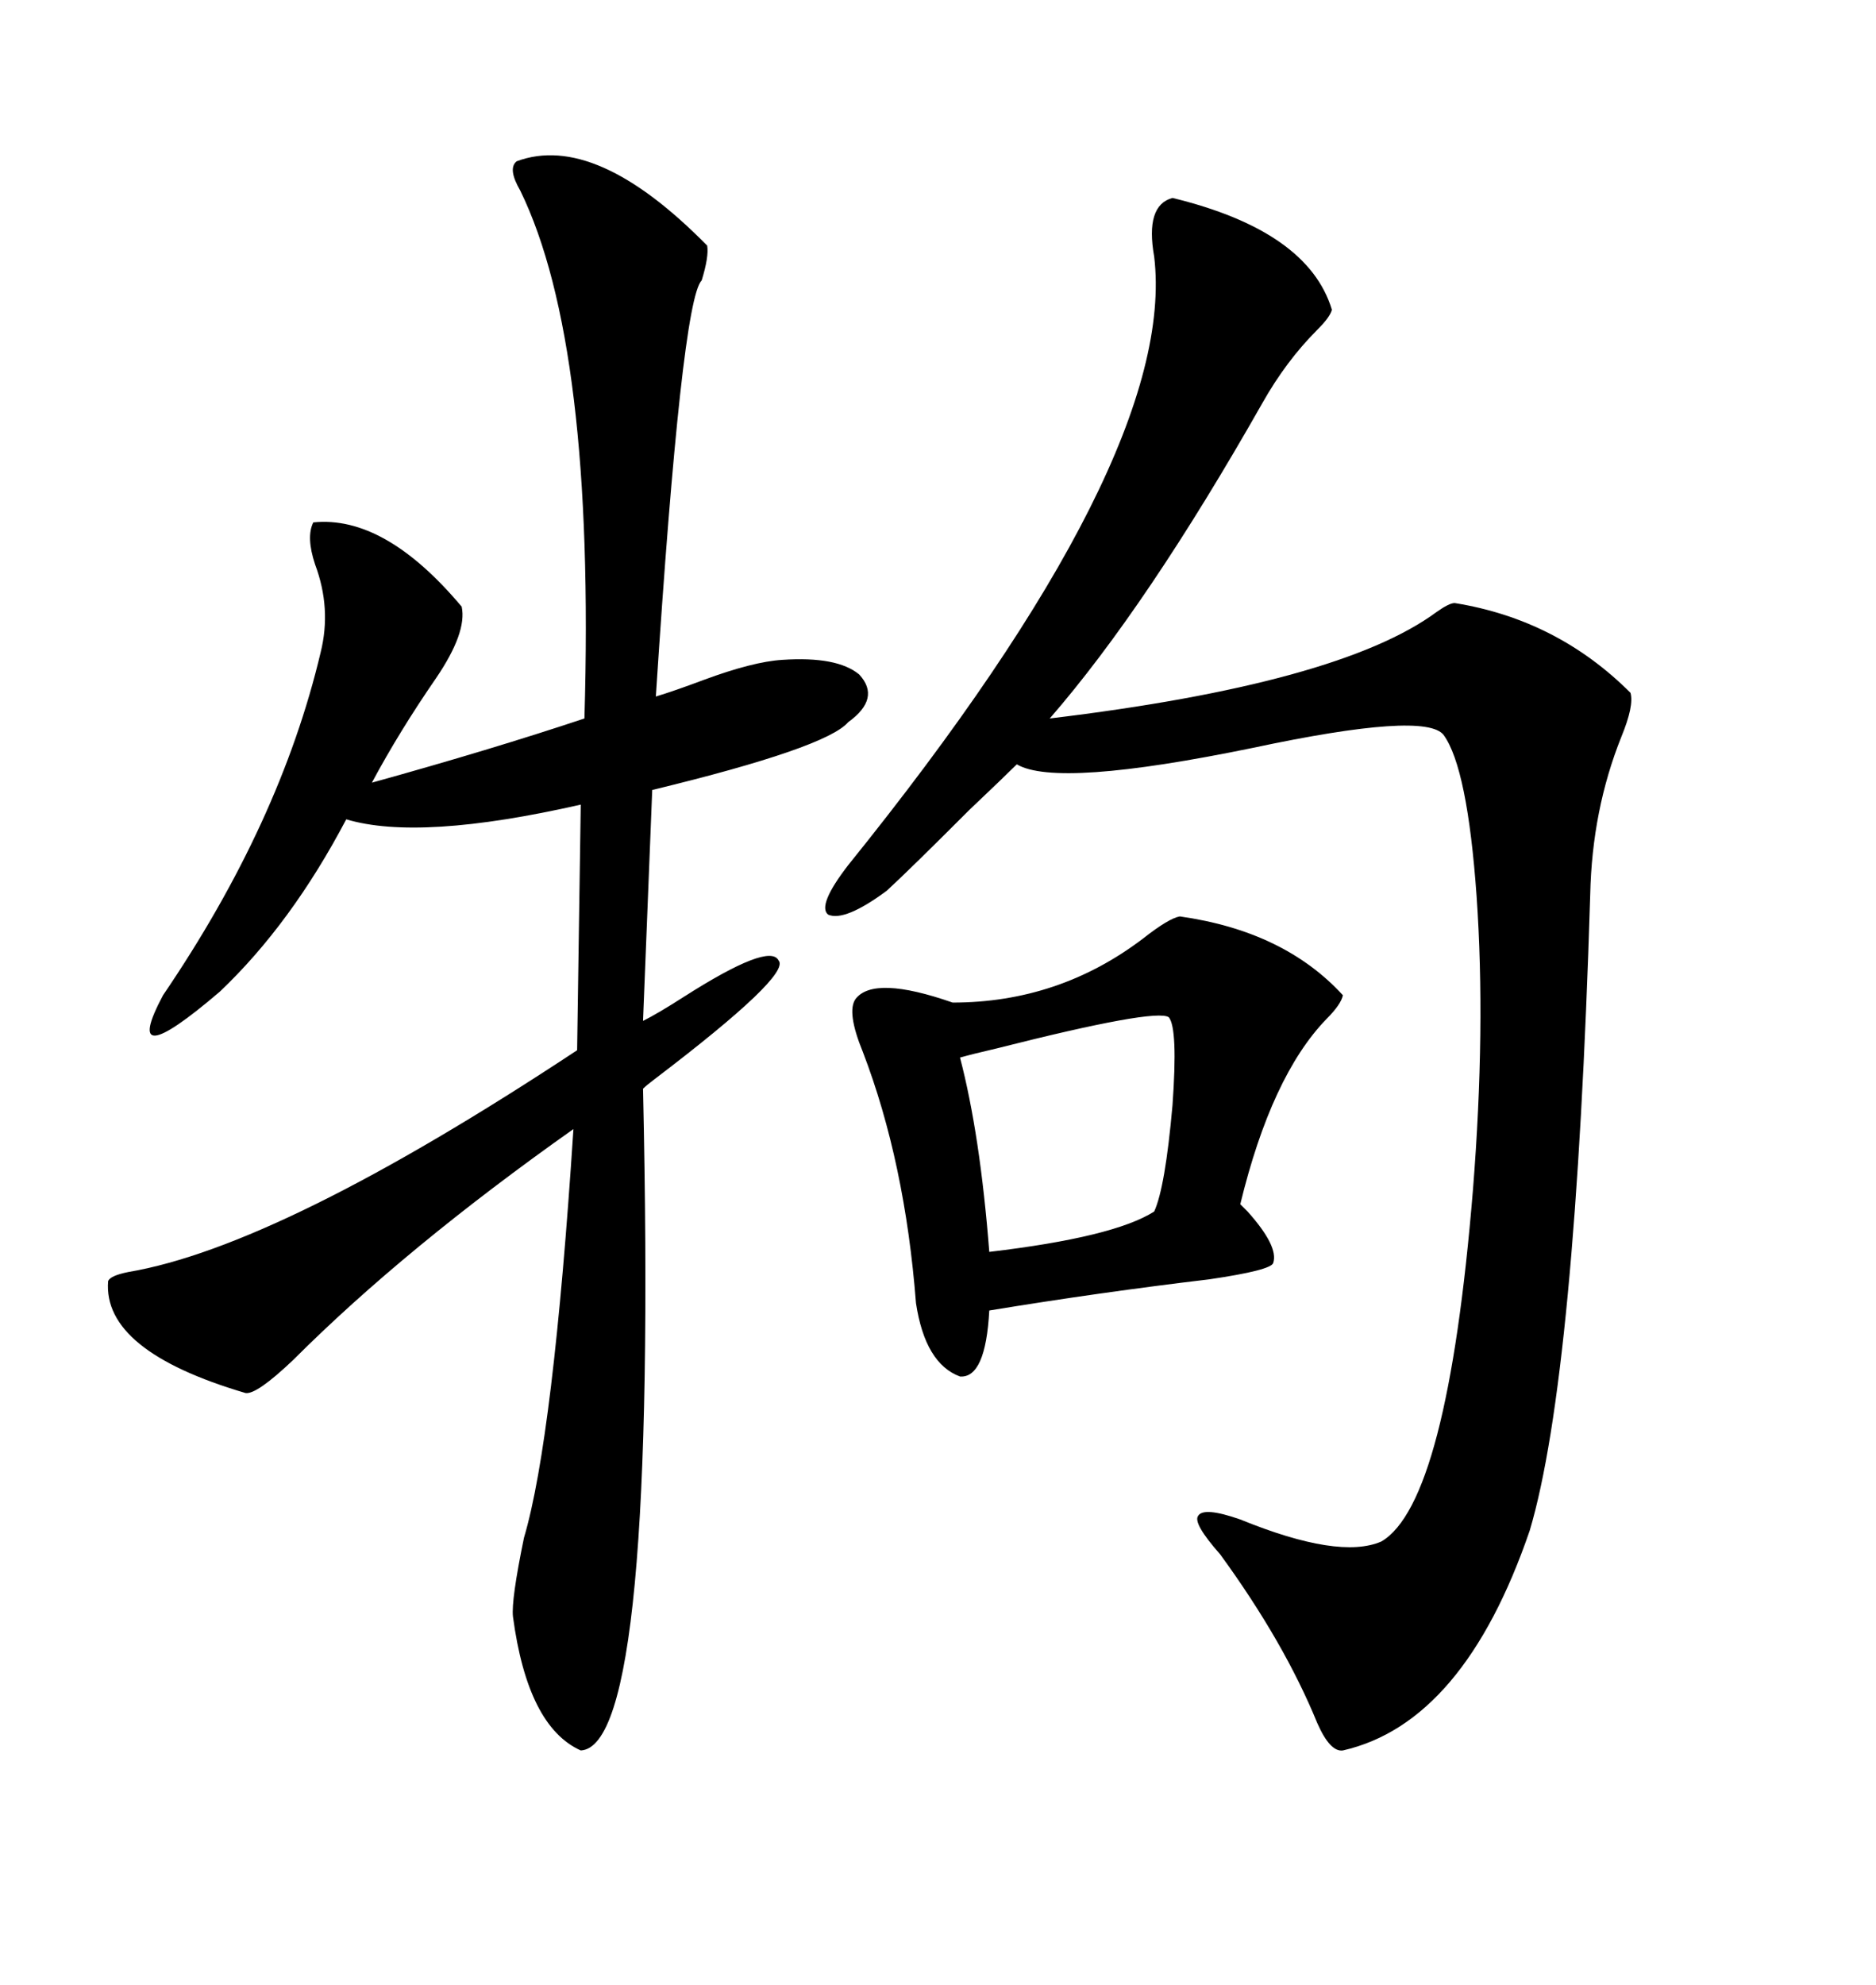 <svg xmlns="http://www.w3.org/2000/svg" xmlns:xlink="http://www.w3.org/1999/xlink" width="300" height="317.285"><path d="M82.62 25.78L82.62 25.78Q95.21 21.09 113.09 39.26L113.09 39.26Q113.38 41.02 112.21 44.82L112.21 44.82Q108.98 48.05 104.88 111.33L104.88 111.33Q107.81 110.45 112.50 108.69L112.50 108.69Q120.41 105.76 125.10 105.47L125.10 105.47Q133.89 104.88 137.40 107.81L137.40 107.81Q140.92 111.62 135.64 115.43L135.64 115.43Q132.13 119.53 104.30 126.27L104.30 126.27L102.83 163.18Q105.18 162.01 109.28 159.38L109.28 159.38Q123.05 150.59 124.51 153.52L124.51 153.52Q126.56 155.86 104.59 172.56L104.59 172.56Q103.42 173.44 102.83 174.02L102.83 174.02Q105.18 279.20 92.87 279.79L92.87 279.79Q84.38 275.98 82.03 258.40L82.03 258.40Q81.74 255.76 83.79 245.80L83.79 245.80Q88.48 229.98 91.70 180.47L91.70 180.47Q64.75 199.51 46.88 217.38L46.88 217.38Q41.02 222.95 39.26 222.66L39.26 222.66Q16.41 215.92 17.29 204.79L17.29 204.79Q17.58 203.91 20.51 203.32L20.51 203.32Q44.82 199.22 92.29 167.87L92.29 167.87L92.87 128.61Q67.09 134.47 55.37 130.96L55.37 130.96Q46.58 147.66 35.16 158.50L35.16 158.50Q19.04 172.27 26.07 159.08L26.07 159.08Q44.82 131.54 51.27 104.30L51.27 104.30Q53.03 97.27 50.39 90.23L50.39 90.23Q48.93 85.84 50.10 83.50L50.10 83.50Q61.52 82.32 73.83 96.97L73.83 96.97Q74.71 101.07 69.73 108.40L69.73 108.40Q63.87 116.89 59.47 125.10L59.47 125.10Q78.52 119.82 93.46 114.84L93.46 114.84Q95.21 55.08 83.20 30.47L83.20 30.47Q81.15 26.95 82.62 25.78ZM187.50 31.64L187.50 31.64Q209.18 36.91 212.99 49.51L212.99 49.51Q212.70 50.68 210.64 52.73L210.64 52.73Q205.66 57.71 201.86 64.45L201.86 64.45Q183.40 96.97 167.87 114.84L167.87 114.84Q214.16 109.28 229.69 97.85L229.69 97.85Q231.74 96.39 232.62 96.39L232.62 96.39Q249.02 99.02 260.74 110.74L260.74 110.74Q261.33 112.79 259.28 117.77L259.28 117.77Q254.59 129.49 254.30 142.97L254.30 142.97Q251.95 220.02 244.63 244.63L244.63 244.63Q234.08 275.39 214.75 279.79L214.75 279.79Q212.70 280.08 210.64 275.39L210.64 275.39Q205.37 262.50 195.12 248.44L195.12 248.44Q190.72 243.46 191.60 242.29L191.60 242.29Q192.48 240.82 198.34 242.87L198.34 242.87Q214.16 249.32 220.90 246.39L220.90 246.39Q231.45 240.23 235.55 190.14L235.55 190.14Q237.60 164.36 236.13 143.26L236.13 143.26Q234.67 122.75 230.86 117.48L230.86 117.48Q227.93 113.67 200.39 119.53L200.39 119.53Q169.04 125.98 162.60 122.17L162.60 122.17Q160.84 123.93 154.98 129.49L154.98 129.49Q145.61 138.87 141.80 142.38L141.80 142.38Q135.06 147.36 132.42 146.19L132.42 146.19Q130.66 144.73 135.64 138.28L135.64 138.28Q188.38 72.95 184.57 41.02L184.57 41.02Q183.11 32.81 187.50 31.64ZM188.67 146.48L188.67 146.48Q205.37 148.83 214.75 159.08L214.75 159.08Q214.45 160.55 212.11 162.89L212.11 162.89Q203.32 171.97 198.34 192.48L198.34 192.48Q198.63 192.77 199.51 193.65L199.51 193.65Q204.49 199.22 203.61 201.86L203.61 201.86Q203.32 203.03 193.36 204.49L193.36 204.49Q176.07 206.54 158.20 209.47L158.20 209.47Q157.62 220.31 153.52 220.02L153.52 220.02Q147.95 217.97 146.48 208.30L146.48 208.30Q144.73 185.74 137.99 168.16L137.99 168.16Q135.35 161.72 136.82 159.67L136.82 159.67Q139.75 155.86 152.34 160.25L152.34 160.25Q169.34 160.25 182.81 150L182.81 150Q186.91 146.78 188.67 146.48ZM186.91 162.60L186.91 162.60Q184.86 161.13 159.38 167.58L159.38 167.58Q155.57 168.46 153.52 169.04L153.52 169.04Q156.74 181.35 158.20 200.10L158.20 200.10Q178.13 197.75 184.57 193.65L184.57 193.65Q186.33 189.84 187.50 176.66L187.50 176.66Q188.38 164.36 186.91 162.60Z"/></svg>